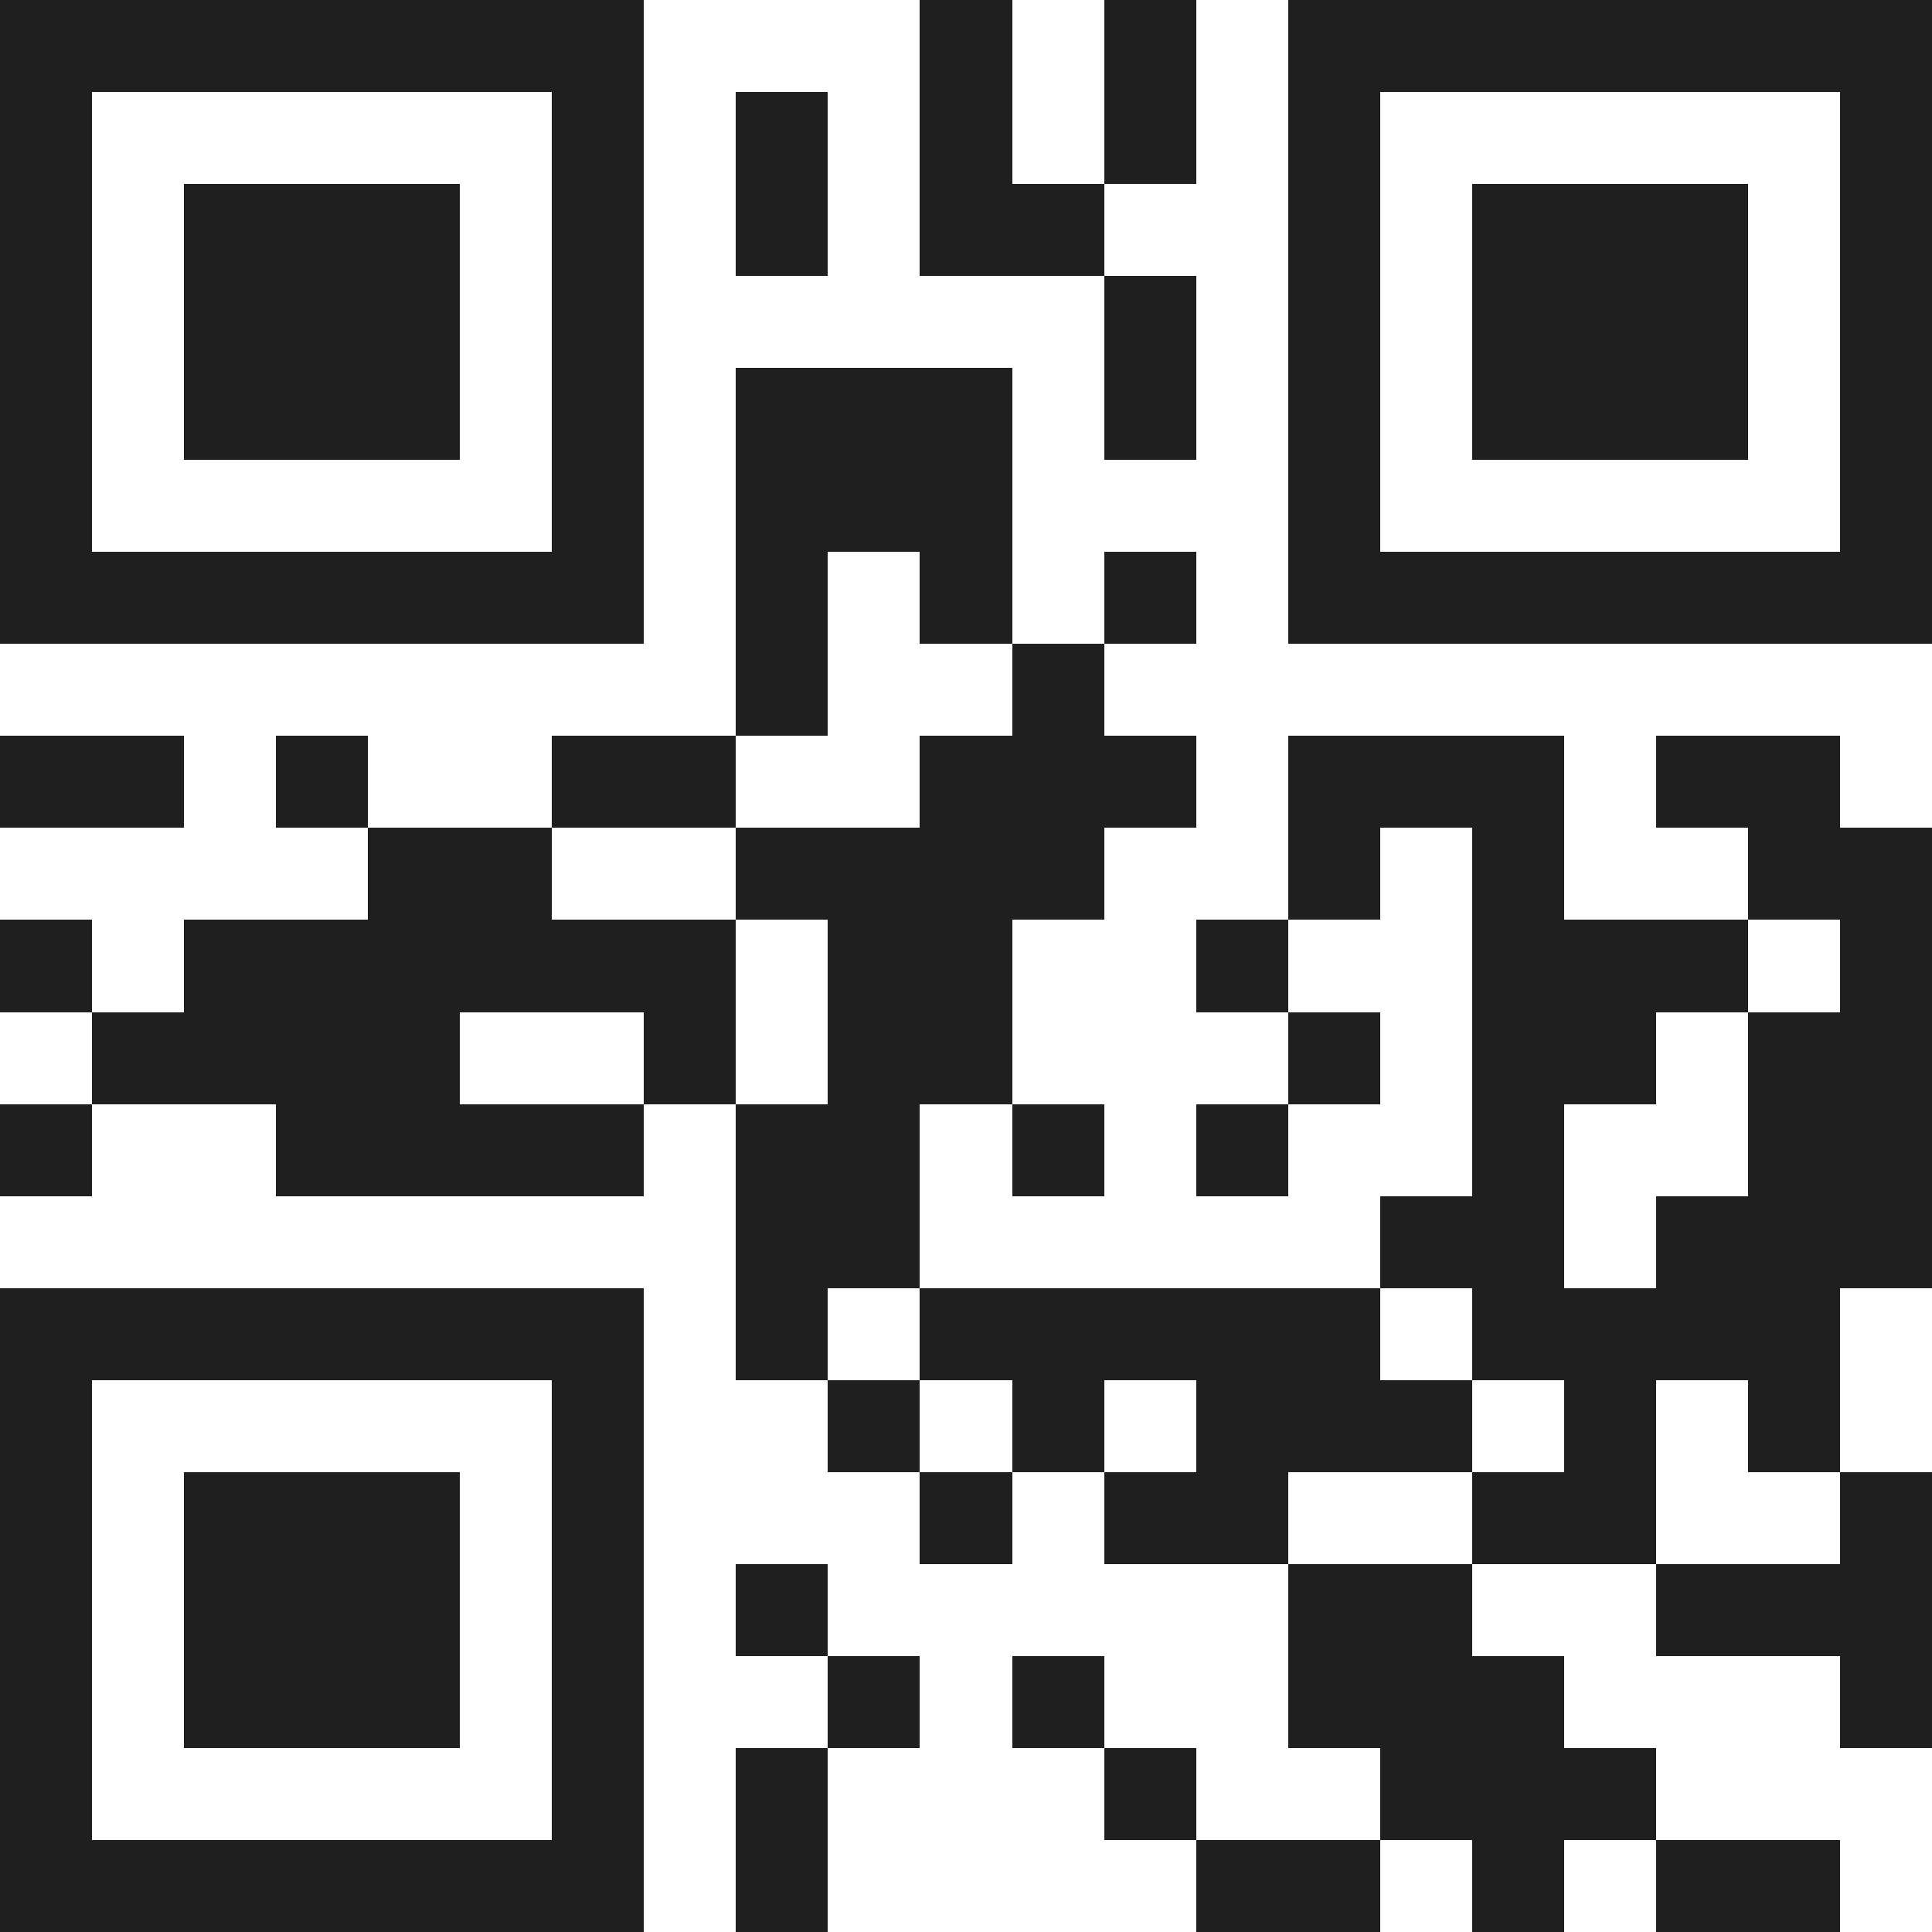 <svg xmlns="http://www.w3.org/2000/svg" viewBox="0 0 21 21" shape-rendering="crispEdges"><path fill="#ffffff" d="M0 0h21v21H0z"/><path stroke="#1f1f1f" d="M0 0.5h7m3 0h1m1 0h1m1 0h7M0 1.5h1m5 0h1m1 0h1m1 0h1m1 0h1m1 0h1m5 0h1M0 2.5h1m1 0h3m1 0h1m1 0h1m1 0h2m2 0h1m1 0h3m1 0h1M0 3.5h1m1 0h3m1 0h1m5 0h1m1 0h1m1 0h3m1 0h1M0 4.5h1m1 0h3m1 0h1m1 0h3m1 0h1m1 0h1m1 0h3m1 0h1M0 5.5h1m5 0h1m1 0h3m3 0h1m5 0h1M0 6.5h7m1 0h1m1 0h1m1 0h1m1 0h7M8 7.5h1m2 0h1M0 8.5h2m1 0h1m2 0h2m2 0h3m1 0h3m1 0h2M4 9.5h2m2 0h4m2 0h1m1 0h1m2 0h2M0 10.5h1m1 0h6m1 0h2m2 0h1m2 0h3m1 0h1M1 11.5h4m2 0h1m1 0h2m3 0h1m1 0h2m1 0h2M0 12.5h1m2 0h4m1 0h2m1 0h1m1 0h1m2 0h1m2 0h2M8 13.5h2m5 0h2m1 0h3M0 14.5h7m1 0h1m1 0h5m1 0h4M0 15.5h1m5 0h1m2 0h1m1 0h1m1 0h3m1 0h1m1 0h1M0 16.5h1m1 0h3m1 0h1m3 0h1m1 0h2m2 0h2m2 0h1M0 17.5h1m1 0h3m1 0h1m1 0h1m5 0h2m2 0h3M0 18.5h1m1 0h3m1 0h1m2 0h1m1 0h1m2 0h3m3 0h1M0 19.5h1m5 0h1m1 0h1m3 0h1m2 0h3M0 20.5h7m1 0h1m4 0h2m1 0h1m1 0h2"/></svg>
